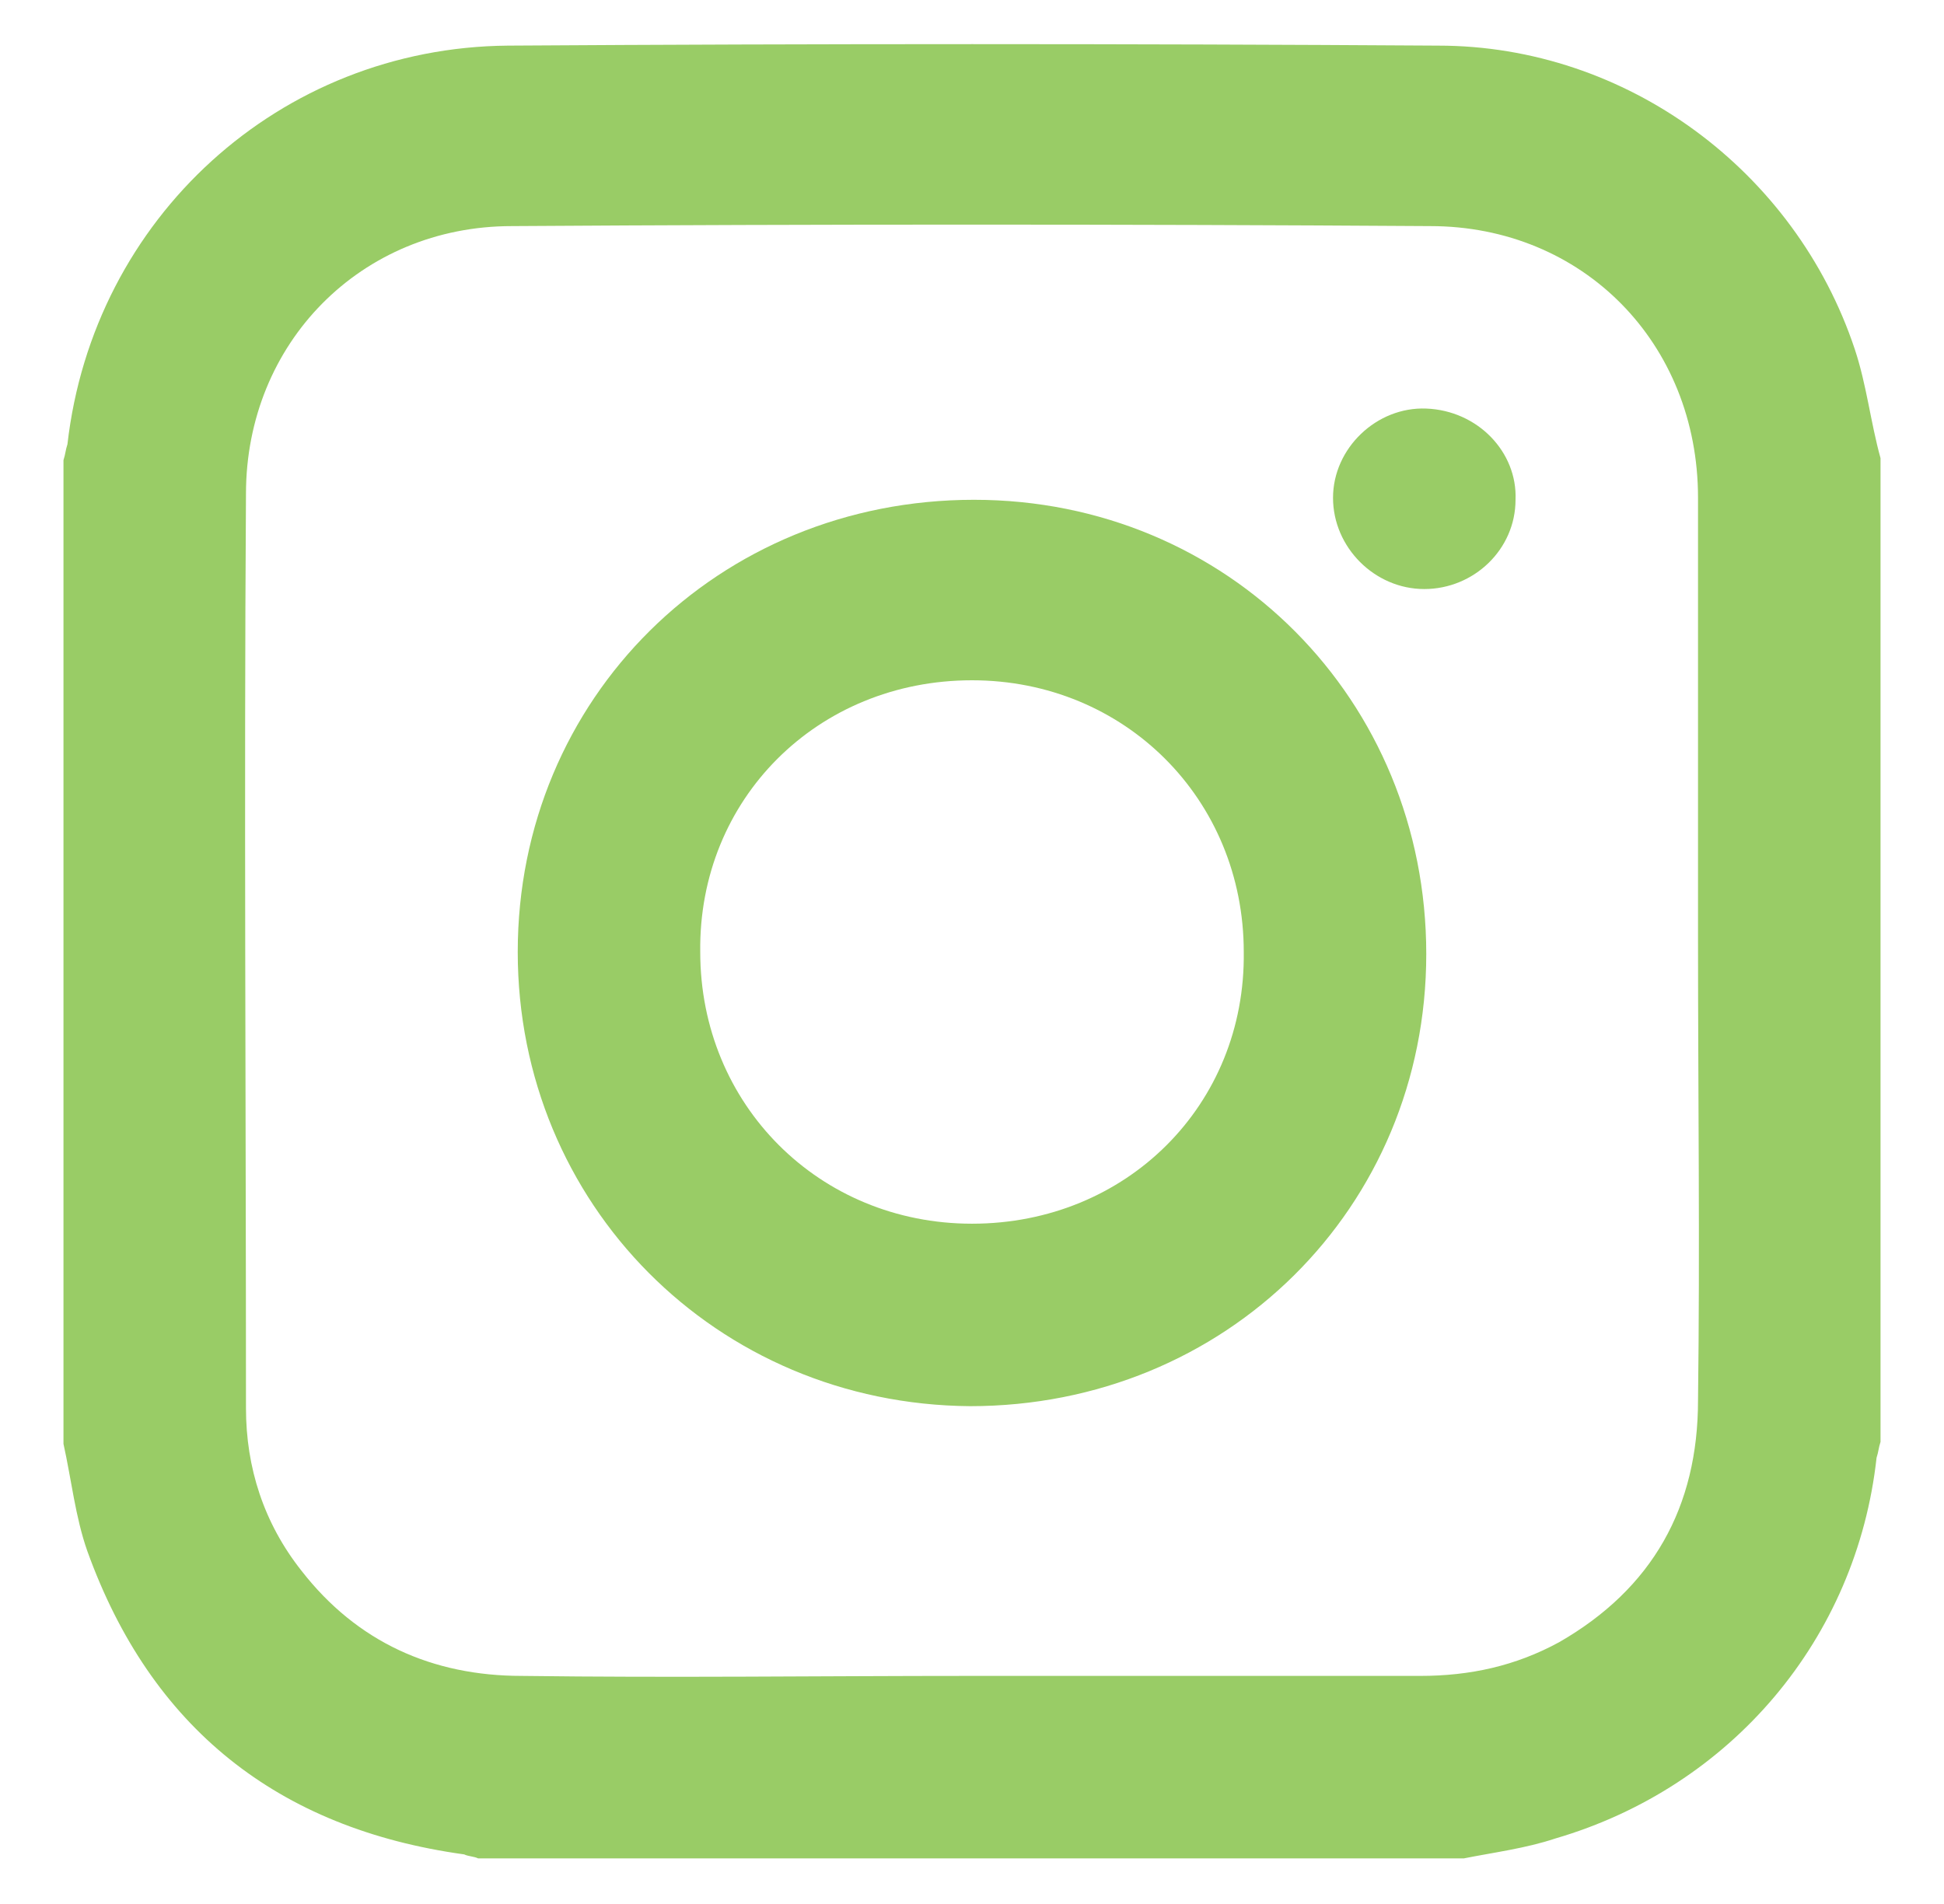 <?xml version="1.0" encoding="utf-8"?>
<!-- Generator: Adobe Illustrator 27.8.0, SVG Export Plug-In . SVG Version: 6.00 Build 0)  -->
<svg version="1.1" id="Layer_1" xmlns="http://www.w3.org/2000/svg" xmlns:xlink="http://www.w3.org/1999/xlink" x="0px" y="0px"
	 width="98px" height="96px" viewBox="0 0 98 96" style="enable-background:new 0 0 98 96;" xml:space="preserve">
<style type="text/css">
	.st0{fill:#99CC66;}
</style>
<g>
	<path class="st0" d="M73.8,93.7c-16.6,0-33.1,0-49.7,0c-0.2-0.1-0.5-0.1-0.7-0.2c-9.4-1.3-15.8-6.4-19-15.3
		c-0.6-1.7-0.8-3.6-1.2-5.4c0-16.5,0-33,0-49.6c0.1-0.3,0.1-0.5,0.2-0.8c1.3-11.4,10.7-20,22.2-20.1c15.6-0.1,31.2-0.1,46.9,0
		c9.5,0,18,6.3,21,15.3c0.6,1.8,0.8,3.7,1.3,5.5c0,16.5,0,33,0,49.6c-0.1,0.3-0.1,0.5-0.2,0.8c-1,9.1-7.3,16.6-16.2,19.2
		C76.9,93.2,75.3,93.4,73.8,93.7z M48.9,84.5c7.6,0,15.1,0,22.7,0c2.5,0,4.8-0.5,7-1.7c4.7-2.7,7-6.8,7-12.2c0.1-7.7,0-15.5,0-23.2
		c0-7.4,0-14.9,0-22.3c0-7.8-5.8-13.7-13.5-13.7c-15.4-0.1-30.8-0.1-46.3,0c-7.6,0-13.4,5.9-13.4,13.5c-0.1,15.4,0,30.7,0,46.1
		c0,3,0.9,5.8,2.8,8.2c2.8,3.6,6.6,5.3,11.1,5.3C33.8,84.6,41.4,84.5,48.9,84.5z"/>
	<path class="st0" d="M26.1,48c0-12.8,10.1-22.8,23-22.8c12.8,0,22.8,10.1,22.8,22.9c0,12.8-10.1,22.8-23,22.8
		C36.1,70.8,26.1,60.7,26.1,48z M62.7,48c0-7.7-6-13.7-13.7-13.7c-7.8,0-13.8,6-13.7,13.7c0,7.7,6,13.7,13.7,13.7
		C56.8,61.7,62.8,55.7,62.7,48z"/>
	<path class="st0" d="M76.4,25.2c0,2.5-2.1,4.5-4.6,4.5c-2.5,0-4.6-2.1-4.6-4.6c0-2.5,2.2-4.6,4.7-4.5
		C74.5,20.7,76.5,22.8,76.4,25.2z"/>
</g>
</svg>
